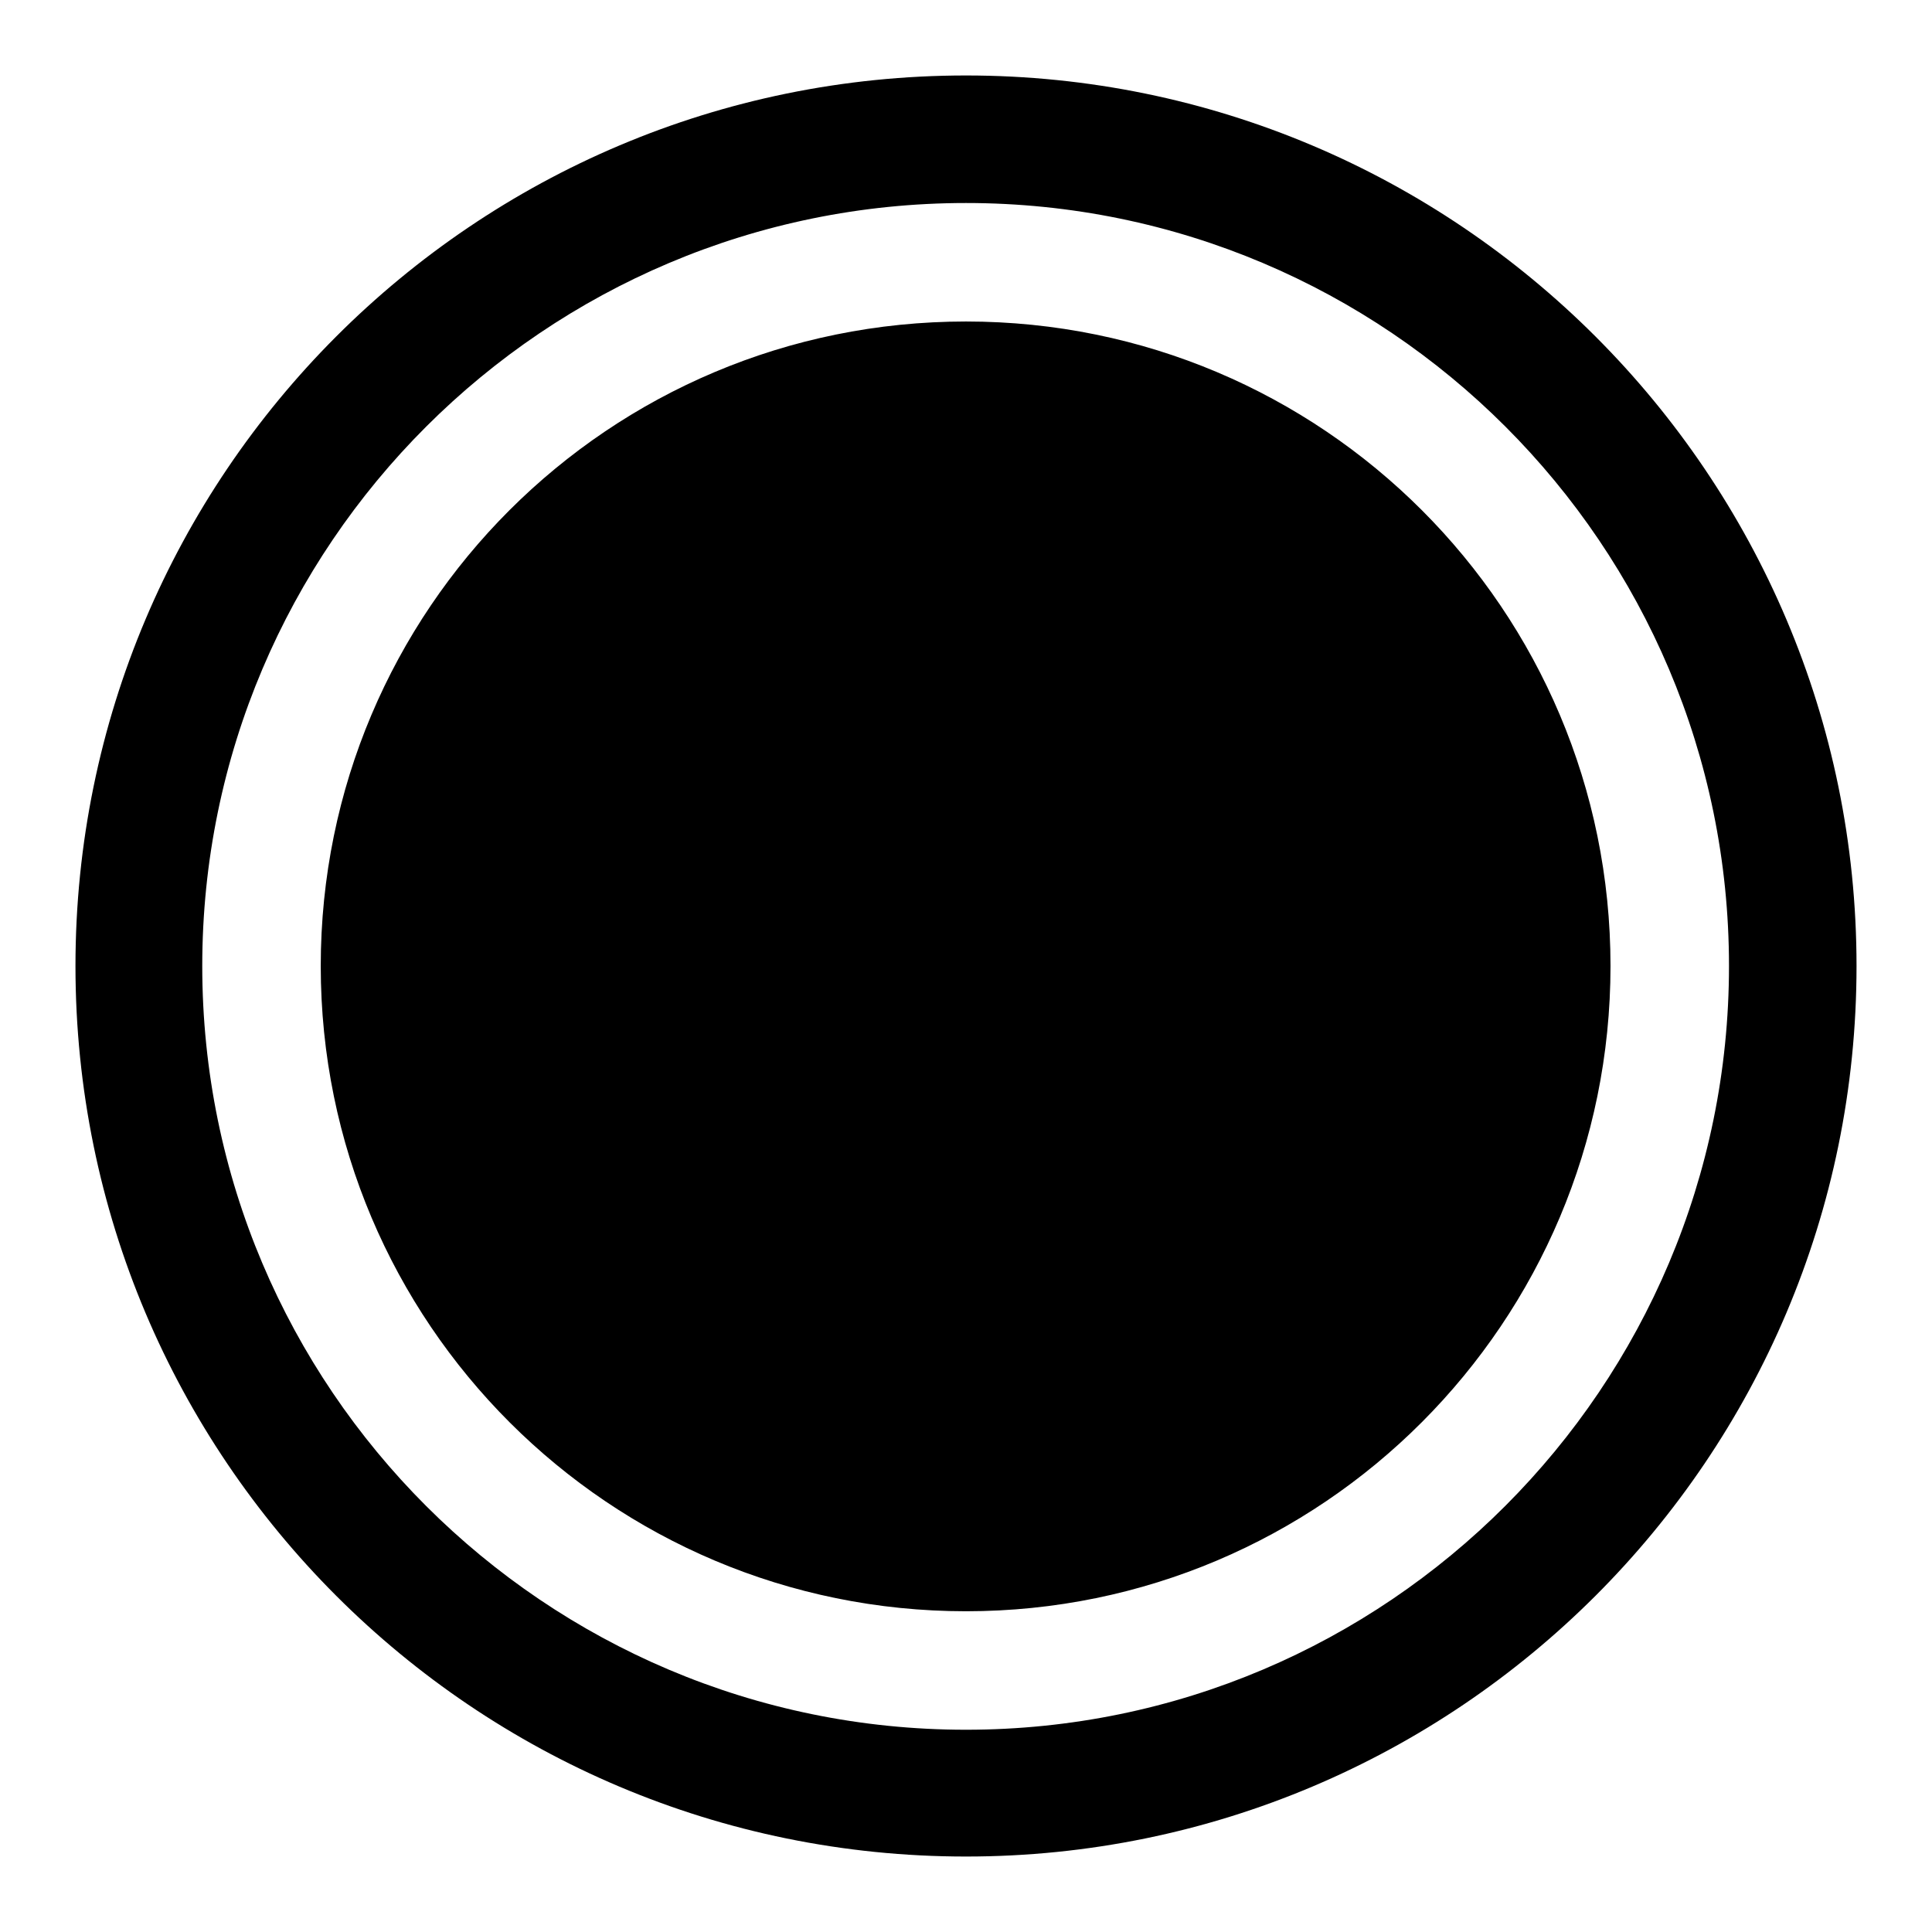 <?xml version="1.0" encoding="utf-8"?>
<!-- Svg Vector Icons : http://www.onlinewebfonts.com/icon -->
<!DOCTYPE svg PUBLIC "-//W3C//DTD SVG 1.1//EN" "http://www.w3.org/Graphics/SVG/1.1/DTD/svg11.dtd">
<svg version="1.1" xmlns="http://www.w3.org/2000/svg" xmlns:xlink="http://www.w3.org/1999/xlink" x="0px" y="0px" viewBox="0 0 256 256" enable-background="new 0 0 256 256" xml:space="preserve">
<g><g><path fill="#000000" d="M213.4,128c0,47.2-38.2,85.5-85.4,85.5c-47.2,0-85.5-38.2-85.5-85.5c0-47.2,38.2-85.4,85.5-85.4C175.2,42.6,213.4,80.8,213.4,128L213.4,128z M213.4,128c0,47.2-38.2,85.5-85.4,85.5c-47.2,0-85.5-38.2-85.5-85.5c0-47.2,38.2-85.4,85.5-85.4C175.2,42.6,213.4,80.8,213.4,128L213.4,128z M213.4,128c0,47.2-38.2,85.5-85.4,85.5c-47.2,0-85.5-38.2-85.5-85.5c0-47.2,38.2-85.4,85.5-85.4C175.2,42.6,213.4,80.8,213.4,128L213.4,128z M128,10C62.8,10,10,62.9,10,128c0,65.2,52.8,118,118,118c65.1,0,118-52.8,118-118C246,62.9,193.1,10,128,10L128,10z M128,229.2c-55.8,0-101.2-45.3-101.2-101.2C26.8,72.2,72.2,26.9,128,26.9c55.8,0,101.1,45.3,101.1,101.1C229.1,183.8,183.8,229.2,128,229.2z"/></g></g>
</svg>